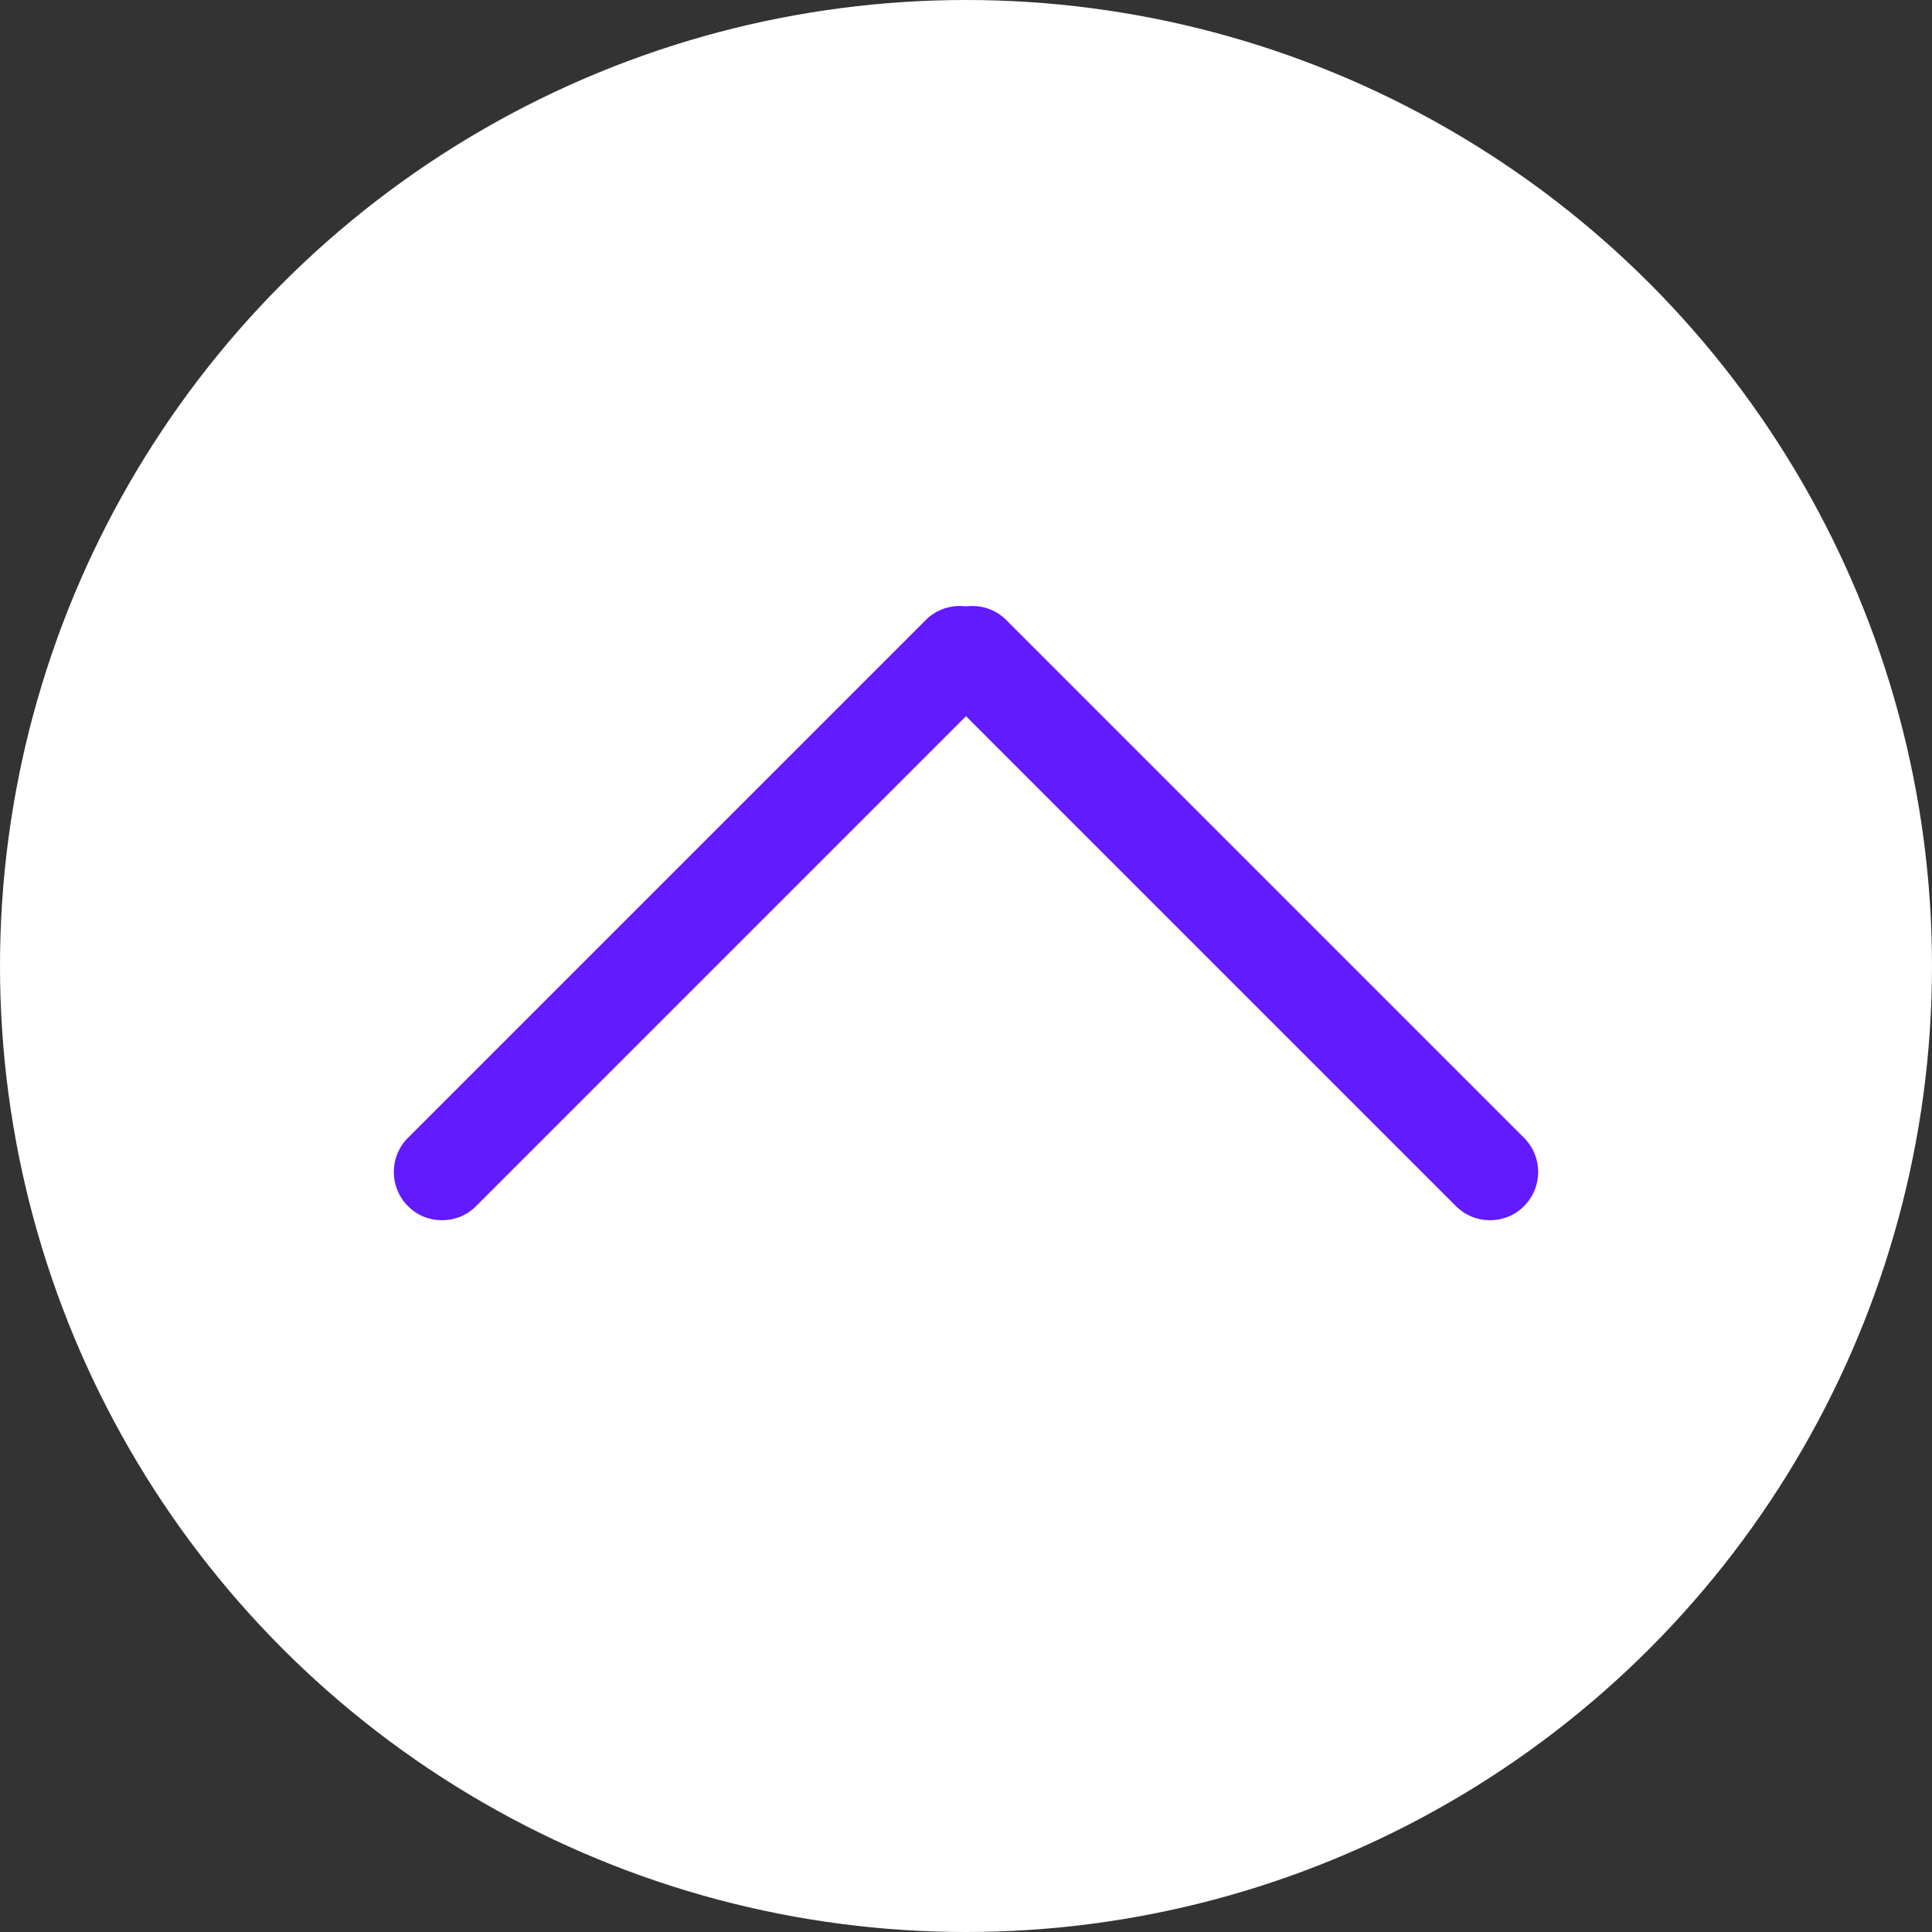 <?xml version="1.0" encoding="UTF-8"?><svg id="Capa_2" xmlns="http://www.w3.org/2000/svg" viewBox="0 0 87.24 87.24"><rect x="0" y="0" width="87.24" height="87.24" fill="#333333" stroke="none"/><defs><style>.cls-1{fill:#fff;}.cls-2{fill:#621aff;}</style></defs><g id="Capa_1-2"><g><circle class="cls-1" cx="43.62" cy="43.62" r="43.62"/><path class="cls-2" d="M68.82,51.38l-23.39-23.39c-.49-.49-1.17-.69-1.81-.61-.64-.08-1.32,.12-1.81,.61l-23.39,23.39c-.85,.85-.85,2.23,0,3.08,.42,.43,.98,.64,1.54,.64s1.12-.21,1.54-.64l22.12-22.12,22.12,22.12c.43,.43,.98,.64,1.54,.64s1.12-.21,1.54-.64c.85-.85,.85-2.23,0-3.08Z"/></g></g></svg>